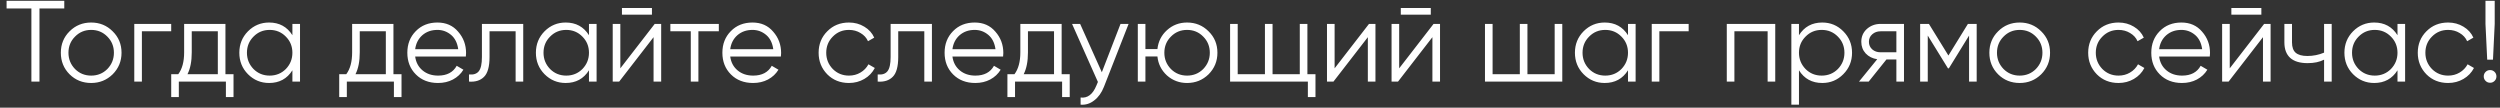 <?xml version="1.0" encoding="UTF-8"?> <svg xmlns="http://www.w3.org/2000/svg" width="325" height="14" viewBox="0 0 325 14" fill="none"><rect x="0" y="0" width="325" height="14" fill="#333333" stroke="none"/> <path d="M0.856 0.108H8.356V1.098H5.131V10.608H4.081V1.098H0.856V0.108ZM14.644 9.663C13.874 10.413 12.944 10.788 11.854 10.788C10.744 10.788 9.809 10.413 9.049 9.663C8.289 8.903 7.909 7.968 7.909 6.858C7.909 5.748 8.289 4.818 9.049 4.068C9.809 3.308 10.744 2.928 11.854 2.928C12.954 2.928 13.884 3.308 14.644 4.068C15.414 4.818 15.799 5.748 15.799 6.858C15.799 7.958 15.414 8.893 14.644 9.663ZM9.754 8.973C10.324 9.543 11.024 9.828 11.854 9.828C12.684 9.828 13.384 9.543 13.954 8.973C14.524 8.383 14.809 7.678 14.809 6.858C14.809 6.028 14.524 5.328 13.954 4.758C13.384 4.178 12.684 3.888 11.854 3.888C11.024 3.888 10.324 4.178 9.754 4.758C9.184 5.328 8.899 6.028 8.899 6.858C8.899 7.678 9.184 8.383 9.754 8.973ZM17.456 3.108H22.256V4.068H18.446V10.608H17.456V3.108ZM29.308 3.108V9.648H30.358V12.618H29.367V10.608H23.247V12.618H22.258V9.648H23.172C23.683 8.968 23.938 8.023 23.938 6.813V3.108H29.308ZM24.372 9.648H28.317V4.068H24.927V6.813C24.927 7.973 24.742 8.918 24.372 9.648ZM38.012 4.578V3.108H39.002V10.608H38.012V9.138C37.322 10.238 36.312 10.788 34.982 10.788C33.912 10.788 32.997 10.408 32.237 9.648C31.487 8.888 31.112 7.958 31.112 6.858C31.112 5.758 31.487 4.828 32.237 4.068C32.997 3.308 33.912 2.928 34.982 2.928C36.312 2.928 37.322 3.478 38.012 4.578ZM32.957 8.973C33.527 9.543 34.227 9.828 35.057 9.828C35.887 9.828 36.587 9.543 37.157 8.973C37.727 8.383 38.012 7.678 38.012 6.858C38.012 6.028 37.727 5.328 37.157 4.758C36.587 4.178 35.887 3.888 35.057 3.888C34.227 3.888 33.527 4.178 32.957 4.758C32.387 5.328 32.102 6.028 32.102 6.858C32.102 7.678 32.387 8.383 32.957 8.973ZM51.148 3.108V9.648H52.198V12.618H51.208V10.608H45.088V12.618H44.098V9.648H45.013C45.523 8.968 45.778 8.023 45.778 6.813V3.108H51.148ZM46.213 9.648H50.158V4.068H46.768V6.813C46.768 7.973 46.583 8.918 46.213 9.648ZM56.868 2.928C57.988 2.928 58.883 3.323 59.553 4.113C60.243 4.893 60.588 5.818 60.588 6.888C60.588 6.938 60.578 7.093 60.558 7.353H53.973C54.073 8.103 54.393 8.703 54.933 9.153C55.473 9.603 56.148 9.828 56.958 9.828C58.098 9.828 58.903 9.403 59.373 8.553L60.243 9.063C59.913 9.603 59.458 10.028 58.878 10.338C58.308 10.638 57.663 10.788 56.943 10.788C55.763 10.788 54.803 10.418 54.063 9.678C53.323 8.938 52.953 7.998 52.953 6.858C52.953 5.728 53.318 4.793 54.048 4.053C54.778 3.303 55.718 2.928 56.868 2.928ZM56.868 3.888C56.088 3.888 55.433 4.118 54.903 4.578C54.383 5.038 54.073 5.643 53.973 6.393H59.568C59.458 5.593 59.153 4.978 58.653 4.548C58.133 4.108 57.538 3.888 56.868 3.888ZM62.65 3.108H68.02V10.608H67.03V4.068H63.64V7.413C63.64 8.663 63.4 9.523 62.92 9.993C62.45 10.463 61.8 10.668 60.97 10.608V9.678C61.55 9.738 61.975 9.598 62.245 9.258C62.515 8.918 62.65 8.303 62.65 7.413V3.108ZM76.567 4.578V3.108H77.557V10.608H76.567V9.138C75.877 10.238 74.867 10.788 73.537 10.788C72.467 10.788 71.552 10.408 70.792 9.648C70.042 8.888 69.667 7.958 69.667 6.858C69.667 5.758 70.042 4.828 70.792 4.068C71.552 3.308 72.467 2.928 73.537 2.928C74.867 2.928 75.877 3.478 76.567 4.578ZM71.512 8.973C72.082 9.543 72.782 9.828 73.612 9.828C74.442 9.828 75.142 9.543 75.712 8.973C76.282 8.383 76.567 7.678 76.567 6.858C76.567 6.028 76.282 5.328 75.712 4.758C75.142 4.178 74.442 3.888 73.612 3.888C72.782 3.888 72.082 4.178 71.512 4.758C70.942 5.328 70.657 6.028 70.657 6.858C70.657 7.678 70.942 8.383 71.512 8.973ZM84.753 1.908H80.853V1.038H84.753V1.908ZM80.643 8.883L85.113 3.108H85.953V10.608H84.963V4.833L80.493 10.608H79.653V3.108H80.643V8.883ZM87.147 3.108H93.447V4.068H90.792V10.608H89.802V4.068H87.147V3.108ZM97.825 2.928C98.945 2.928 99.84 3.323 100.51 4.113C101.2 4.893 101.545 5.818 101.545 6.888C101.545 6.938 101.535 7.093 101.515 7.353H94.93C95.03 8.103 95.35 8.703 95.89 9.153C96.43 9.603 97.105 9.828 97.915 9.828C99.055 9.828 99.86 9.403 100.33 8.553L101.2 9.063C100.87 9.603 100.415 10.028 99.835 10.338C99.265 10.638 98.62 10.788 97.9 10.788C96.72 10.788 95.76 10.418 95.02 9.678C94.28 8.938 93.91 7.998 93.91 6.858C93.91 5.728 94.275 4.793 95.005 4.053C95.735 3.303 96.675 2.928 97.825 2.928ZM97.825 3.888C97.045 3.888 96.39 4.118 95.86 4.578C95.34 5.038 95.03 5.643 94.93 6.393H100.525C100.415 5.593 100.11 4.978 99.61 4.548C99.09 4.108 98.495 3.888 97.825 3.888ZM110.365 10.788C109.235 10.788 108.295 10.413 107.545 9.663C106.795 8.893 106.42 7.958 106.42 6.858C106.42 5.748 106.795 4.818 107.545 4.068C108.295 3.308 109.235 2.928 110.365 2.928C111.105 2.928 111.77 3.108 112.36 3.468C112.95 3.818 113.38 4.293 113.65 4.893L112.84 5.358C112.64 4.908 112.315 4.553 111.865 4.293C111.425 4.023 110.925 3.888 110.365 3.888C109.535 3.888 108.835 4.178 108.265 4.758C107.695 5.328 107.41 6.028 107.41 6.858C107.41 7.678 107.695 8.383 108.265 8.973C108.835 9.543 109.535 9.828 110.365 9.828C110.915 9.828 111.41 9.698 111.85 9.438C112.3 9.178 112.65 8.818 112.9 8.358L113.725 8.838C113.415 9.438 112.96 9.913 112.36 10.263C111.76 10.613 111.095 10.788 110.365 10.788ZM115.78 3.108H121.15V10.608H120.16V4.068H116.77V7.413C116.77 8.663 116.53 9.523 116.05 9.993C115.58 10.463 114.93 10.668 114.1 10.608V9.678C114.68 9.738 115.105 9.598 115.375 9.258C115.645 8.918 115.78 8.303 115.78 7.413V3.108ZM126.712 2.928C127.832 2.928 128.727 3.323 129.397 4.113C130.087 4.893 130.432 5.818 130.432 6.888C130.432 6.938 130.422 7.093 130.402 7.353H123.817C123.917 8.103 124.237 8.703 124.777 9.153C125.317 9.603 125.992 9.828 126.802 9.828C127.942 9.828 128.747 9.403 129.217 8.553L130.087 9.063C129.757 9.603 129.302 10.028 128.722 10.338C128.152 10.638 127.507 10.788 126.787 10.788C125.607 10.788 124.647 10.418 123.907 9.678C123.167 8.938 122.797 7.998 122.797 6.858C122.797 5.728 123.162 4.793 123.892 4.053C124.622 3.303 125.562 2.928 126.712 2.928ZM126.712 3.888C125.932 3.888 125.277 4.118 124.747 4.578C124.227 5.038 123.917 5.643 123.817 6.393H129.412C129.302 5.593 128.997 4.978 128.497 4.548C127.977 4.108 127.382 3.888 126.712 3.888ZM138.014 3.108V9.648H139.064V12.618H138.074V10.608H131.954V12.618H130.964V9.648H131.879C132.389 8.968 132.644 8.023 132.644 6.813V3.108H138.014ZM133.079 9.648H137.024V4.068H133.634V6.813C133.634 7.973 133.449 8.918 133.079 9.648ZM143.238 9.393L145.668 3.108H146.718L143.508 11.298C143.208 12.058 142.788 12.643 142.248 13.053C141.718 13.473 141.128 13.658 140.478 13.608V12.678C141.378 12.788 142.063 12.268 142.533 11.118L142.728 10.653L139.368 3.108H140.418L143.238 9.393ZM154.32 2.928C155.42 2.928 156.35 3.308 157.11 4.068C157.88 4.818 158.265 5.748 158.265 6.858C158.265 7.958 157.88 8.893 157.11 9.663C156.34 10.413 155.41 10.788 154.32 10.788C153.32 10.788 152.45 10.463 151.71 9.813C150.98 9.143 150.565 8.318 150.465 7.338H148.905V10.608H147.915V3.108H148.905V6.378H150.465C150.575 5.388 150.99 4.568 151.71 3.918C152.44 3.258 153.31 2.928 154.32 2.928ZM152.22 8.973C152.79 9.543 153.49 9.828 154.32 9.828C155.15 9.828 155.85 9.543 156.42 8.973C156.99 8.383 157.275 7.678 157.275 6.858C157.275 6.028 156.99 5.328 156.42 4.758C155.85 4.178 155.15 3.888 154.32 3.888C153.49 3.888 152.79 4.178 152.22 4.758C151.65 5.328 151.365 6.028 151.365 6.858C151.365 7.678 151.65 8.383 152.22 8.973ZM169.962 3.108V9.648H171.012V12.618H170.022V10.608H159.912V3.108H160.902V9.648H164.442V3.108H165.432V9.648H168.972V3.108H169.962ZM173.499 8.883L177.969 3.108H178.809V10.608H177.819V4.833L173.349 10.608H172.509V3.108H173.499V8.883ZM186.003 1.908H182.103V1.038H186.003V1.908ZM181.893 8.883L186.363 3.108H187.203V10.608H186.213V4.833L181.743 10.608H180.903V3.108H181.893V8.883ZM202.107 9.648V3.108H203.097V10.608H193.047V3.108H194.037V9.648H197.577V3.108H198.567V9.648H202.107ZM211.64 4.578V3.108H212.63V10.608H211.64V9.138C210.95 10.238 209.94 10.788 208.61 10.788C207.54 10.788 206.625 10.408 205.865 9.648C205.115 8.888 204.74 7.958 204.74 6.858C204.74 5.758 205.115 4.828 205.865 4.068C206.625 3.308 207.54 2.928 208.61 2.928C209.94 2.928 210.95 3.478 211.64 4.578ZM206.585 8.973C207.155 9.543 207.855 9.828 208.685 9.828C209.515 9.828 210.215 9.543 210.785 8.973C211.355 8.383 211.64 7.678 211.64 6.858C211.64 6.028 211.355 5.328 210.785 4.758C210.215 4.178 209.515 3.888 208.685 3.888C207.855 3.888 207.155 4.178 206.585 4.758C206.015 5.328 205.73 6.028 205.73 6.858C205.73 7.678 206.015 8.383 206.585 8.973ZM214.726 3.108H219.526V4.068H215.716V10.608H214.726V3.108ZM224.482 3.108H230.782V10.608H229.792V4.068H225.472V10.608H224.482V3.108ZM236.896 2.928C237.966 2.928 238.876 3.308 239.626 4.068C240.386 4.828 240.766 5.758 240.766 6.858C240.766 7.958 240.386 8.888 239.626 9.648C238.876 10.408 237.966 10.788 236.896 10.788C235.566 10.788 234.556 10.238 233.866 9.138V13.608H232.876V3.108H233.866V4.578C234.556 3.478 235.566 2.928 236.896 2.928ZM234.721 8.973C235.291 9.543 235.991 9.828 236.821 9.828C237.651 9.828 238.351 9.543 238.921 8.973C239.491 8.383 239.776 7.678 239.776 6.858C239.776 6.028 239.491 5.328 238.921 4.758C238.351 4.178 237.651 3.888 236.821 3.888C235.991 3.888 235.291 4.178 234.721 4.758C234.151 5.328 233.866 6.028 233.866 6.858C233.866 7.678 234.151 8.383 234.721 8.973ZM244.474 3.108H247.519V10.608H246.529V7.728H245.239L242.929 10.608H241.669L244.039 7.698C243.429 7.608 242.929 7.358 242.539 6.948C242.159 6.528 241.969 6.023 241.969 5.433C241.969 4.763 242.209 4.208 242.689 3.768C243.189 3.328 243.784 3.108 244.474 3.108ZM244.474 6.798H246.529V4.068H244.474C244.044 4.068 243.684 4.198 243.394 4.458C243.104 4.708 242.959 5.033 242.959 5.433C242.959 5.833 243.104 6.163 243.394 6.423C243.684 6.673 244.044 6.798 244.474 6.798ZM255.829 3.108H256.969V10.608H255.979V4.623L253.354 8.883H253.234L250.609 4.623V10.608H249.619V3.108H250.759L253.294 7.218L255.829 3.108ZM265.352 9.663C264.582 10.413 263.652 10.788 262.562 10.788C261.452 10.788 260.517 10.413 259.757 9.663C258.997 8.903 258.617 7.968 258.617 6.858C258.617 5.748 258.997 4.818 259.757 4.068C260.517 3.308 261.452 2.928 262.562 2.928C263.662 2.928 264.592 3.308 265.352 4.068C266.122 4.818 266.507 5.748 266.507 6.858C266.507 7.958 266.122 8.893 265.352 9.663ZM260.462 8.973C261.032 9.543 261.732 9.828 262.562 9.828C263.392 9.828 264.092 9.543 264.662 8.973C265.232 8.383 265.517 7.678 265.517 6.858C265.517 6.028 265.232 5.328 264.662 4.758C264.092 4.178 263.392 3.888 262.562 3.888C261.732 3.888 261.032 4.178 260.462 4.758C259.892 5.328 259.607 6.028 259.607 6.858C259.607 7.678 259.892 8.383 260.462 8.973ZM275.409 10.788C274.279 10.788 273.339 10.413 272.589 9.663C271.839 8.893 271.464 7.958 271.464 6.858C271.464 5.748 271.839 4.818 272.589 4.068C273.339 3.308 274.279 2.928 275.409 2.928C276.149 2.928 276.814 3.108 277.404 3.468C277.994 3.818 278.424 4.293 278.694 4.893L277.884 5.358C277.684 4.908 277.359 4.553 276.909 4.293C276.469 4.023 275.969 3.888 275.409 3.888C274.579 3.888 273.879 4.178 273.309 4.758C272.739 5.328 272.454 6.028 272.454 6.858C272.454 7.678 272.739 8.383 273.309 8.973C273.879 9.543 274.579 9.828 275.409 9.828C275.959 9.828 276.454 9.698 276.894 9.438C277.344 9.178 277.694 8.818 277.944 8.358L278.769 8.838C278.459 9.438 278.004 9.913 277.404 10.263C276.804 10.613 276.139 10.788 275.409 10.788ZM283.582 2.928C284.702 2.928 285.597 3.323 286.267 4.113C286.957 4.893 287.302 5.818 287.302 6.888C287.302 6.938 287.292 7.093 287.272 7.353H280.687C280.787 8.103 281.107 8.703 281.647 9.153C282.187 9.603 282.862 9.828 283.672 9.828C284.812 9.828 285.617 9.403 286.087 8.553L286.957 9.063C286.627 9.603 286.172 10.028 285.592 10.338C285.022 10.638 284.377 10.788 283.657 10.788C282.477 10.788 281.517 10.418 280.777 9.678C280.037 8.938 279.667 7.998 279.667 6.858C279.667 5.728 280.032 4.793 280.762 4.053C281.492 3.303 282.432 2.928 283.582 2.928ZM283.582 3.888C282.802 3.888 282.147 4.118 281.617 4.578C281.097 5.038 280.787 5.643 280.687 6.393H286.282C286.172 5.593 285.867 4.978 285.367 4.548C284.847 4.108 284.252 3.888 283.582 3.888ZM293.977 1.908H290.077V1.038H293.977V1.908ZM289.867 8.883L294.337 3.108H295.177V10.608H294.187V4.833L289.717 10.608H288.877V3.108H289.867V8.883ZM302.13 6.843V3.108H303.12V10.608H302.13V7.758C301.55 8.058 300.835 8.208 299.985 8.208C298.995 8.208 298.245 7.983 297.735 7.533C297.225 7.073 296.97 6.398 296.97 5.508V3.108H297.96V5.508C297.96 6.128 298.12 6.578 298.44 6.858C298.77 7.138 299.275 7.278 299.955 7.278C300.715 7.278 301.44 7.133 302.13 6.843ZM311.674 4.578V3.108H312.664V10.608H311.674V9.138C310.984 10.238 309.974 10.788 308.644 10.788C307.574 10.788 306.659 10.408 305.899 9.648C305.149 8.888 304.774 7.958 304.774 6.858C304.774 5.758 305.149 4.828 305.899 4.068C306.659 3.308 307.574 2.928 308.644 2.928C309.974 2.928 310.984 3.478 311.674 4.578ZM306.619 8.973C307.189 9.543 307.889 9.828 308.719 9.828C309.549 9.828 310.249 9.543 310.819 8.973C311.389 8.383 311.674 7.678 311.674 6.858C311.674 6.028 311.389 5.328 310.819 4.758C310.249 4.178 309.549 3.888 308.719 3.888C307.889 3.888 307.189 4.178 306.619 4.758C306.049 5.328 305.764 6.028 305.764 6.858C305.764 7.678 306.049 8.383 306.619 8.973ZM318.255 10.788C317.125 10.788 316.185 10.413 315.435 9.663C314.685 8.893 314.31 7.958 314.31 6.858C314.31 5.748 314.685 4.818 315.435 4.068C316.185 3.308 317.125 2.928 318.255 2.928C318.995 2.928 319.66 3.108 320.25 3.468C320.84 3.818 321.27 4.293 321.54 4.893L320.73 5.358C320.53 4.908 320.205 4.553 319.755 4.293C319.315 4.023 318.815 3.888 318.255 3.888C317.425 3.888 316.725 4.178 316.155 4.758C315.585 5.328 315.3 6.028 315.3 6.858C315.3 7.678 315.585 8.383 316.155 8.973C316.725 9.543 317.425 9.828 318.255 9.828C318.805 9.828 319.3 9.698 319.74 9.438C320.19 9.178 320.54 8.818 320.79 8.358L321.615 8.838C321.305 9.438 320.85 9.913 320.25 10.263C319.65 10.613 318.985 10.788 318.255 10.788ZM324.087 7.758H323.337L323.112 3.108V0.108H324.312V3.108L324.087 7.758ZM324.537 9.933C324.537 10.163 324.457 10.358 324.297 10.518C324.137 10.678 323.942 10.758 323.712 10.758C323.482 10.758 323.287 10.678 323.127 10.518C322.967 10.358 322.887 10.163 322.887 9.933C322.887 9.703 322.967 9.508 323.127 9.348C323.287 9.188 323.482 9.108 323.712 9.108C323.942 9.108 324.137 9.188 324.297 9.348C324.457 9.508 324.537 9.703 324.537 9.933Z" fill="white"></path> </svg> 